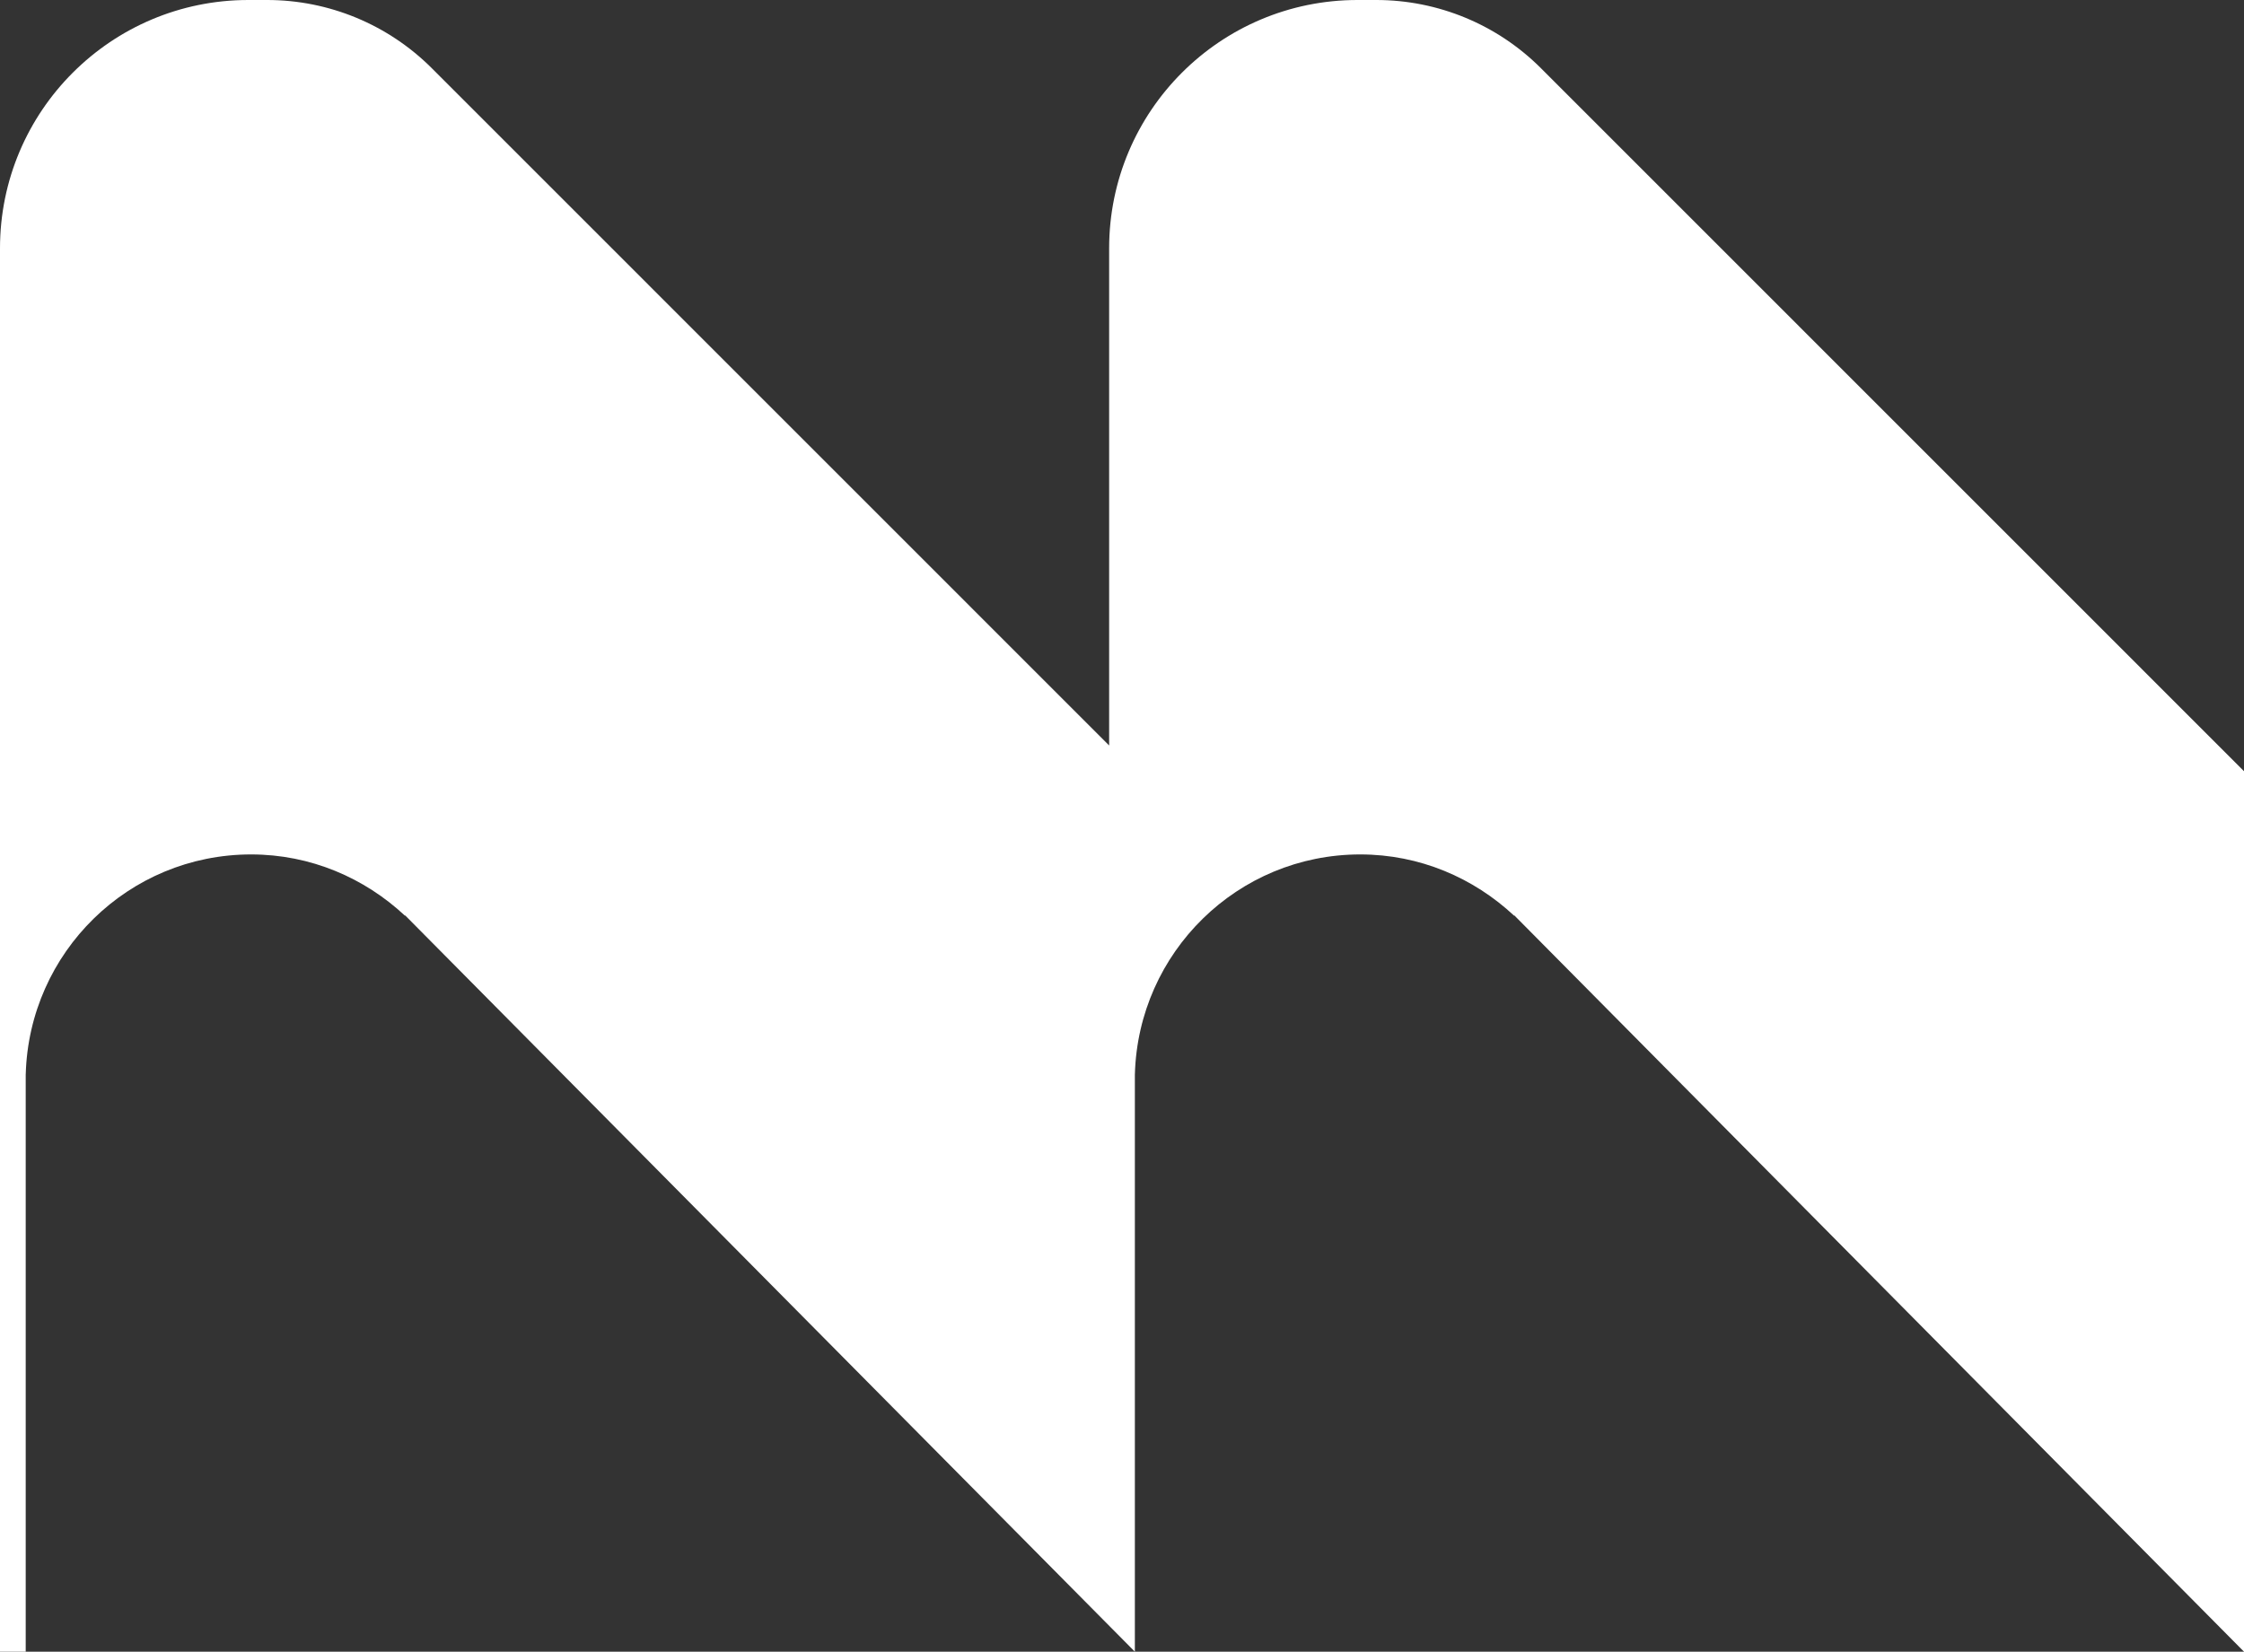 <svg xmlns="http://www.w3.org/2000/svg" width="182" height="134" viewBox="0 0 182 134" fill="none"><rect x="0" y="0" width="182" height="134" fill="#333333" stroke="none"/><g clip-path="url(#clip0_98_121)"><path d="M182 62.566L124.976 5.532C121.434 1.99 116.631 0 111.622 0H110.101C98.976 0 89.957 9.02 89.957 20.147V60.48L35.019 5.532C31.477 1.99 26.674 0 21.665 0H20.143C9.019 0 0 9.02 0 20.147V134H2.085V87.154L2.088 87.153C2.36 77.264 10.416 69.319 20.369 69.319C25.2 69.319 29.562 71.226 32.836 74.281L32.865 74.269L92.043 134V87.154L92.045 87.153C92.318 77.264 100.374 69.319 110.326 69.319C115.158 69.319 119.519 71.226 122.794 74.281L122.823 74.269L182 134V62.566Z" fill="white"></path></g><defs><clipPath id="clip0_98_121"><rect width="182" height="134" fill="white"></rect></clipPath></defs></svg>
